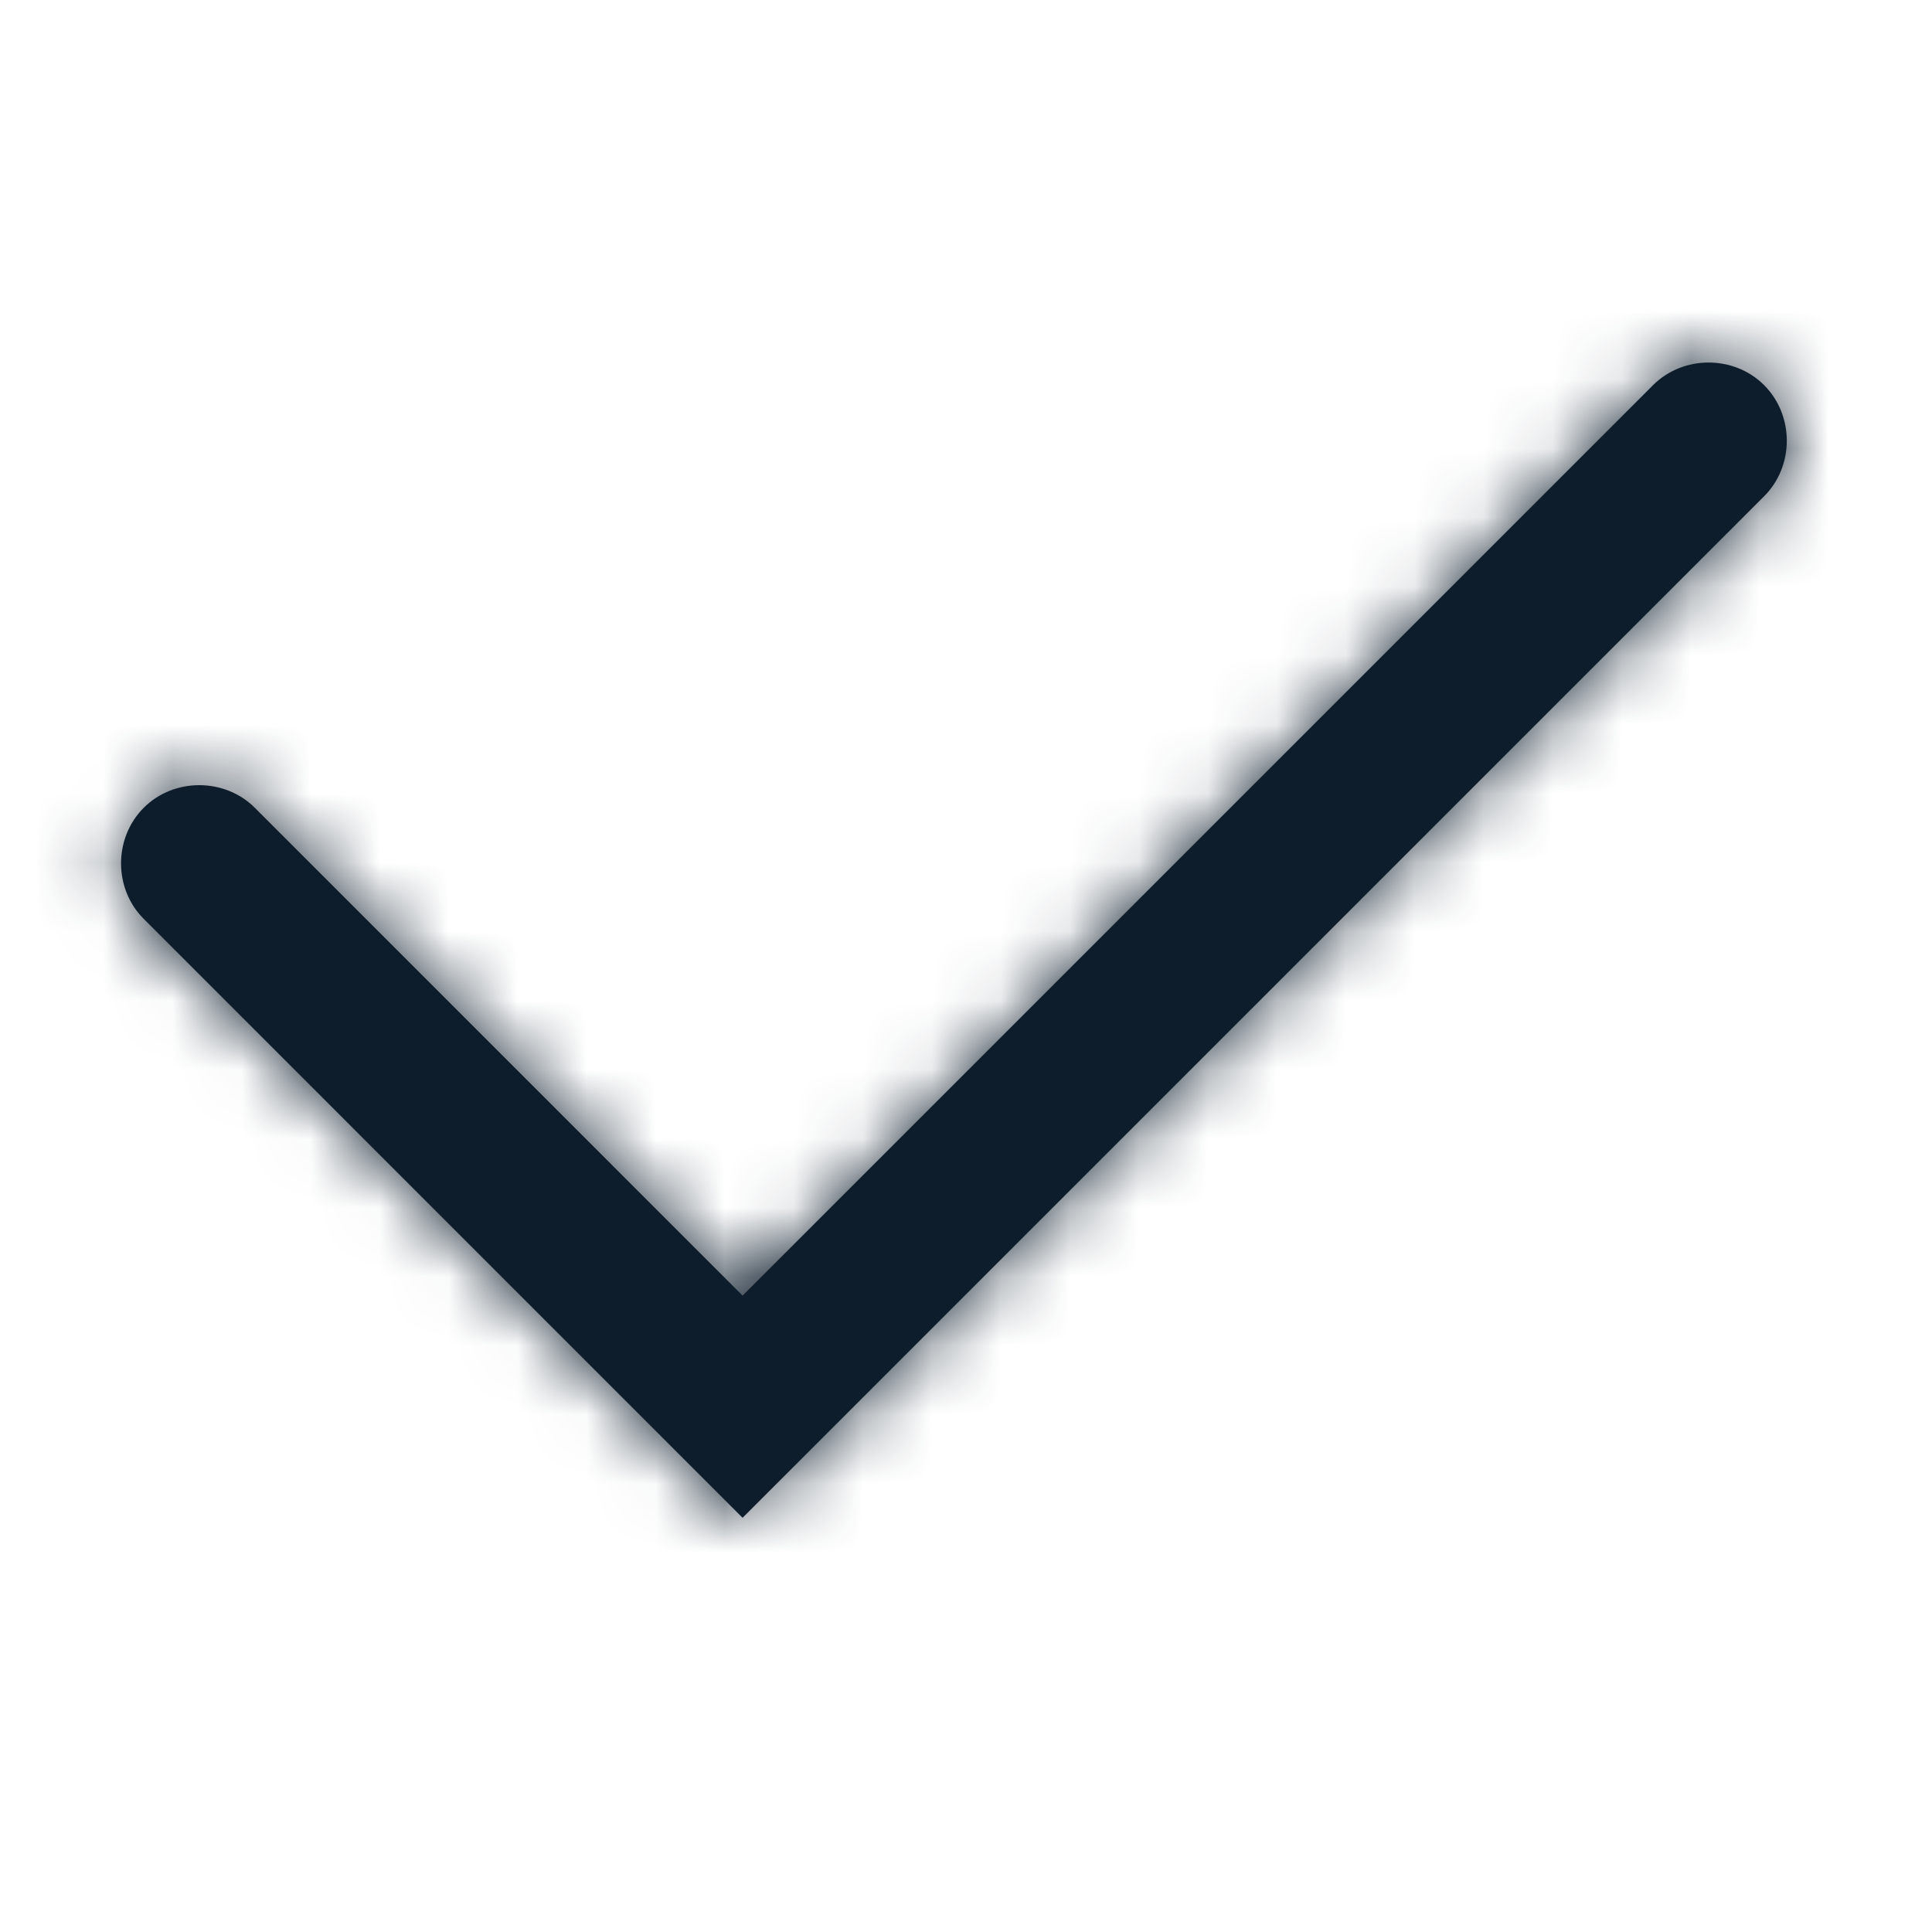 <?xml version="1.0" encoding="UTF-8"?> <svg xmlns="http://www.w3.org/2000/svg" width="28" height="28" viewBox="0 0 28 28" fill="none"><mask id="path-1-inside-1_5004_56659" fill="white"><path d="M25.567 5.582C25.13 5.145 24.395 5.145 23.957 5.582L10.762 18.777L3.693 11.707C3.255 11.27 2.52 11.27 2.083 11.707C1.645 12.145 1.645 12.88 2.083 13.317L10.762 21.997L25.567 7.192C26.005 6.755 26.005 6.02 25.567 5.582Z"></path></mask><path d="M25.567 5.582C25.13 5.145 24.395 5.145 23.957 5.582L10.762 18.777L3.693 11.707C3.255 11.27 2.52 11.27 2.083 11.707C1.645 12.145 1.645 12.88 2.083 13.317L10.762 21.997L25.567 7.192C26.005 6.755 26.005 6.02 25.567 5.582Z" fill="#0D1D2C"></path><path d="M10.762 18.777L8.641 20.898L10.762 23.02L12.884 20.898L10.762 18.777ZM10.762 21.997L8.641 24.118L10.762 26.24L12.884 24.118L10.762 21.997ZM25.567 5.582L27.689 3.461C26.08 1.852 23.445 1.852 21.836 3.461L23.957 5.582L26.079 7.703C25.345 8.437 24.18 8.437 23.446 7.703L25.567 5.582ZM23.957 5.582L21.836 3.461L8.641 16.656L10.762 18.777L12.884 20.898L26.079 7.703L23.957 5.582ZM10.762 18.777L12.884 16.656L5.814 9.586L3.693 11.707L1.571 13.828L8.641 20.898L10.762 18.777ZM3.693 11.707L5.814 9.586C4.205 7.977 1.57 7.977 -0.039 9.586L2.083 11.707L4.204 13.828C3.47 14.562 2.305 14.562 1.571 13.828L3.693 11.707ZM2.083 11.707L-0.039 9.586C-1.648 11.195 -1.648 13.829 -0.039 15.438L2.083 13.317L4.204 11.196C4.938 11.93 4.938 13.094 4.204 13.828L2.083 11.707ZM2.083 13.317L-0.039 15.438L8.641 24.118L10.762 21.997L12.884 19.876L4.204 11.196L2.083 13.317ZM10.762 21.997L12.884 24.118L27.689 9.313L25.567 7.192L23.446 5.071L8.641 19.876L10.762 21.997ZM25.567 7.192L27.689 9.313C29.298 7.704 29.298 5.07 27.689 3.461L25.567 5.582L23.446 7.703C22.712 6.969 22.712 5.805 23.446 5.071L25.567 7.192Z" fill="#0D1D2C" mask="url(#path-1-inside-1_5004_56659)"></path></svg> 